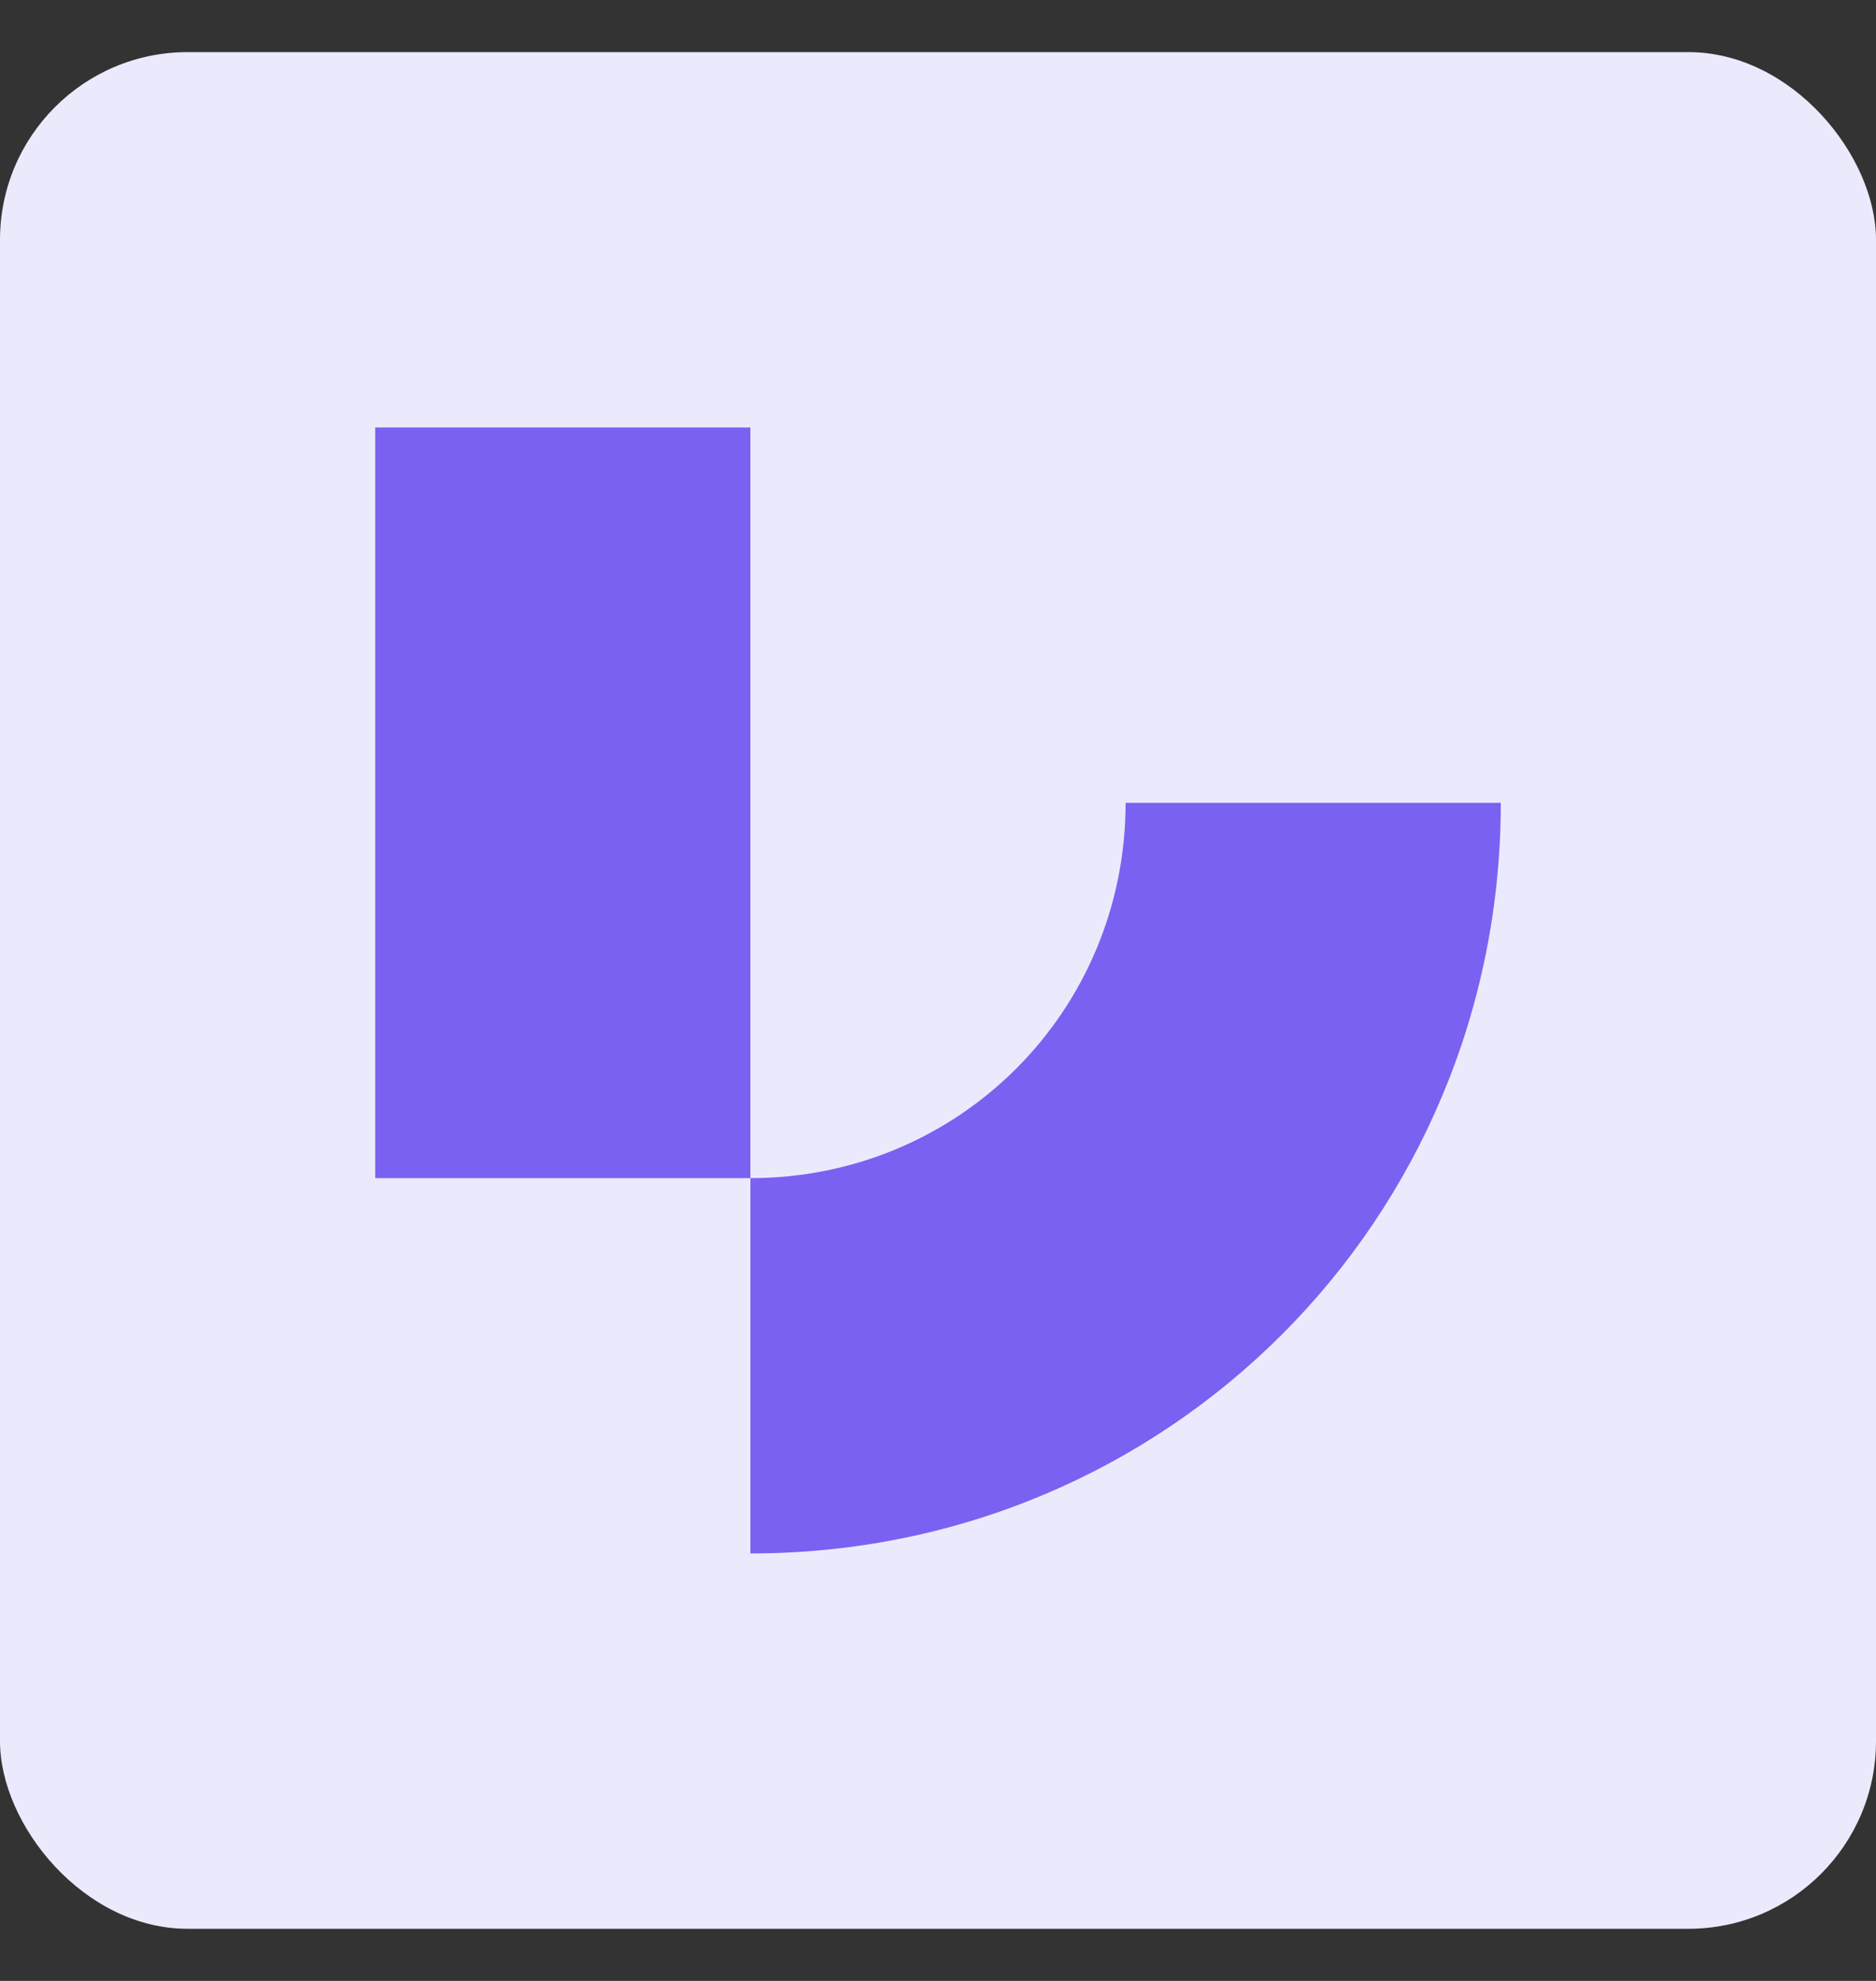 <?xml version="1.0" encoding="UTF-8"?>
<svg id="Calque_1" xmlns="http://www.w3.org/2000/svg" version="1.1" viewBox="0 0 18 19">
  <rect x="0" y="0" width="18" height="19" fill="#333333" stroke="none"/>
  <!-- Generator: Adobe Illustrator 29.6.1, SVG Export Plug-In . SVG Version: 2.1.1 Build 9)  -->
  <defs>
    <style>
      .st0 {
        fill: #7b61f1;
      }

      .st1 {
        fill: #ebeafd;
      }
    </style>
  </defs>
  <rect class="st1" y=".5" width="18" height="18" rx="1.8" ry="1.8"/>
  <path class="st0" d="M7.2,14.9v-3.6c2,0,3.6-1.6,3.6-3.6h3.6c0,4-3.2,7.2-7.2,7.2Z"/>
  <rect class="st0" x="3.6" y="4.1" width="3.6" height="7.2"/>
</svg>